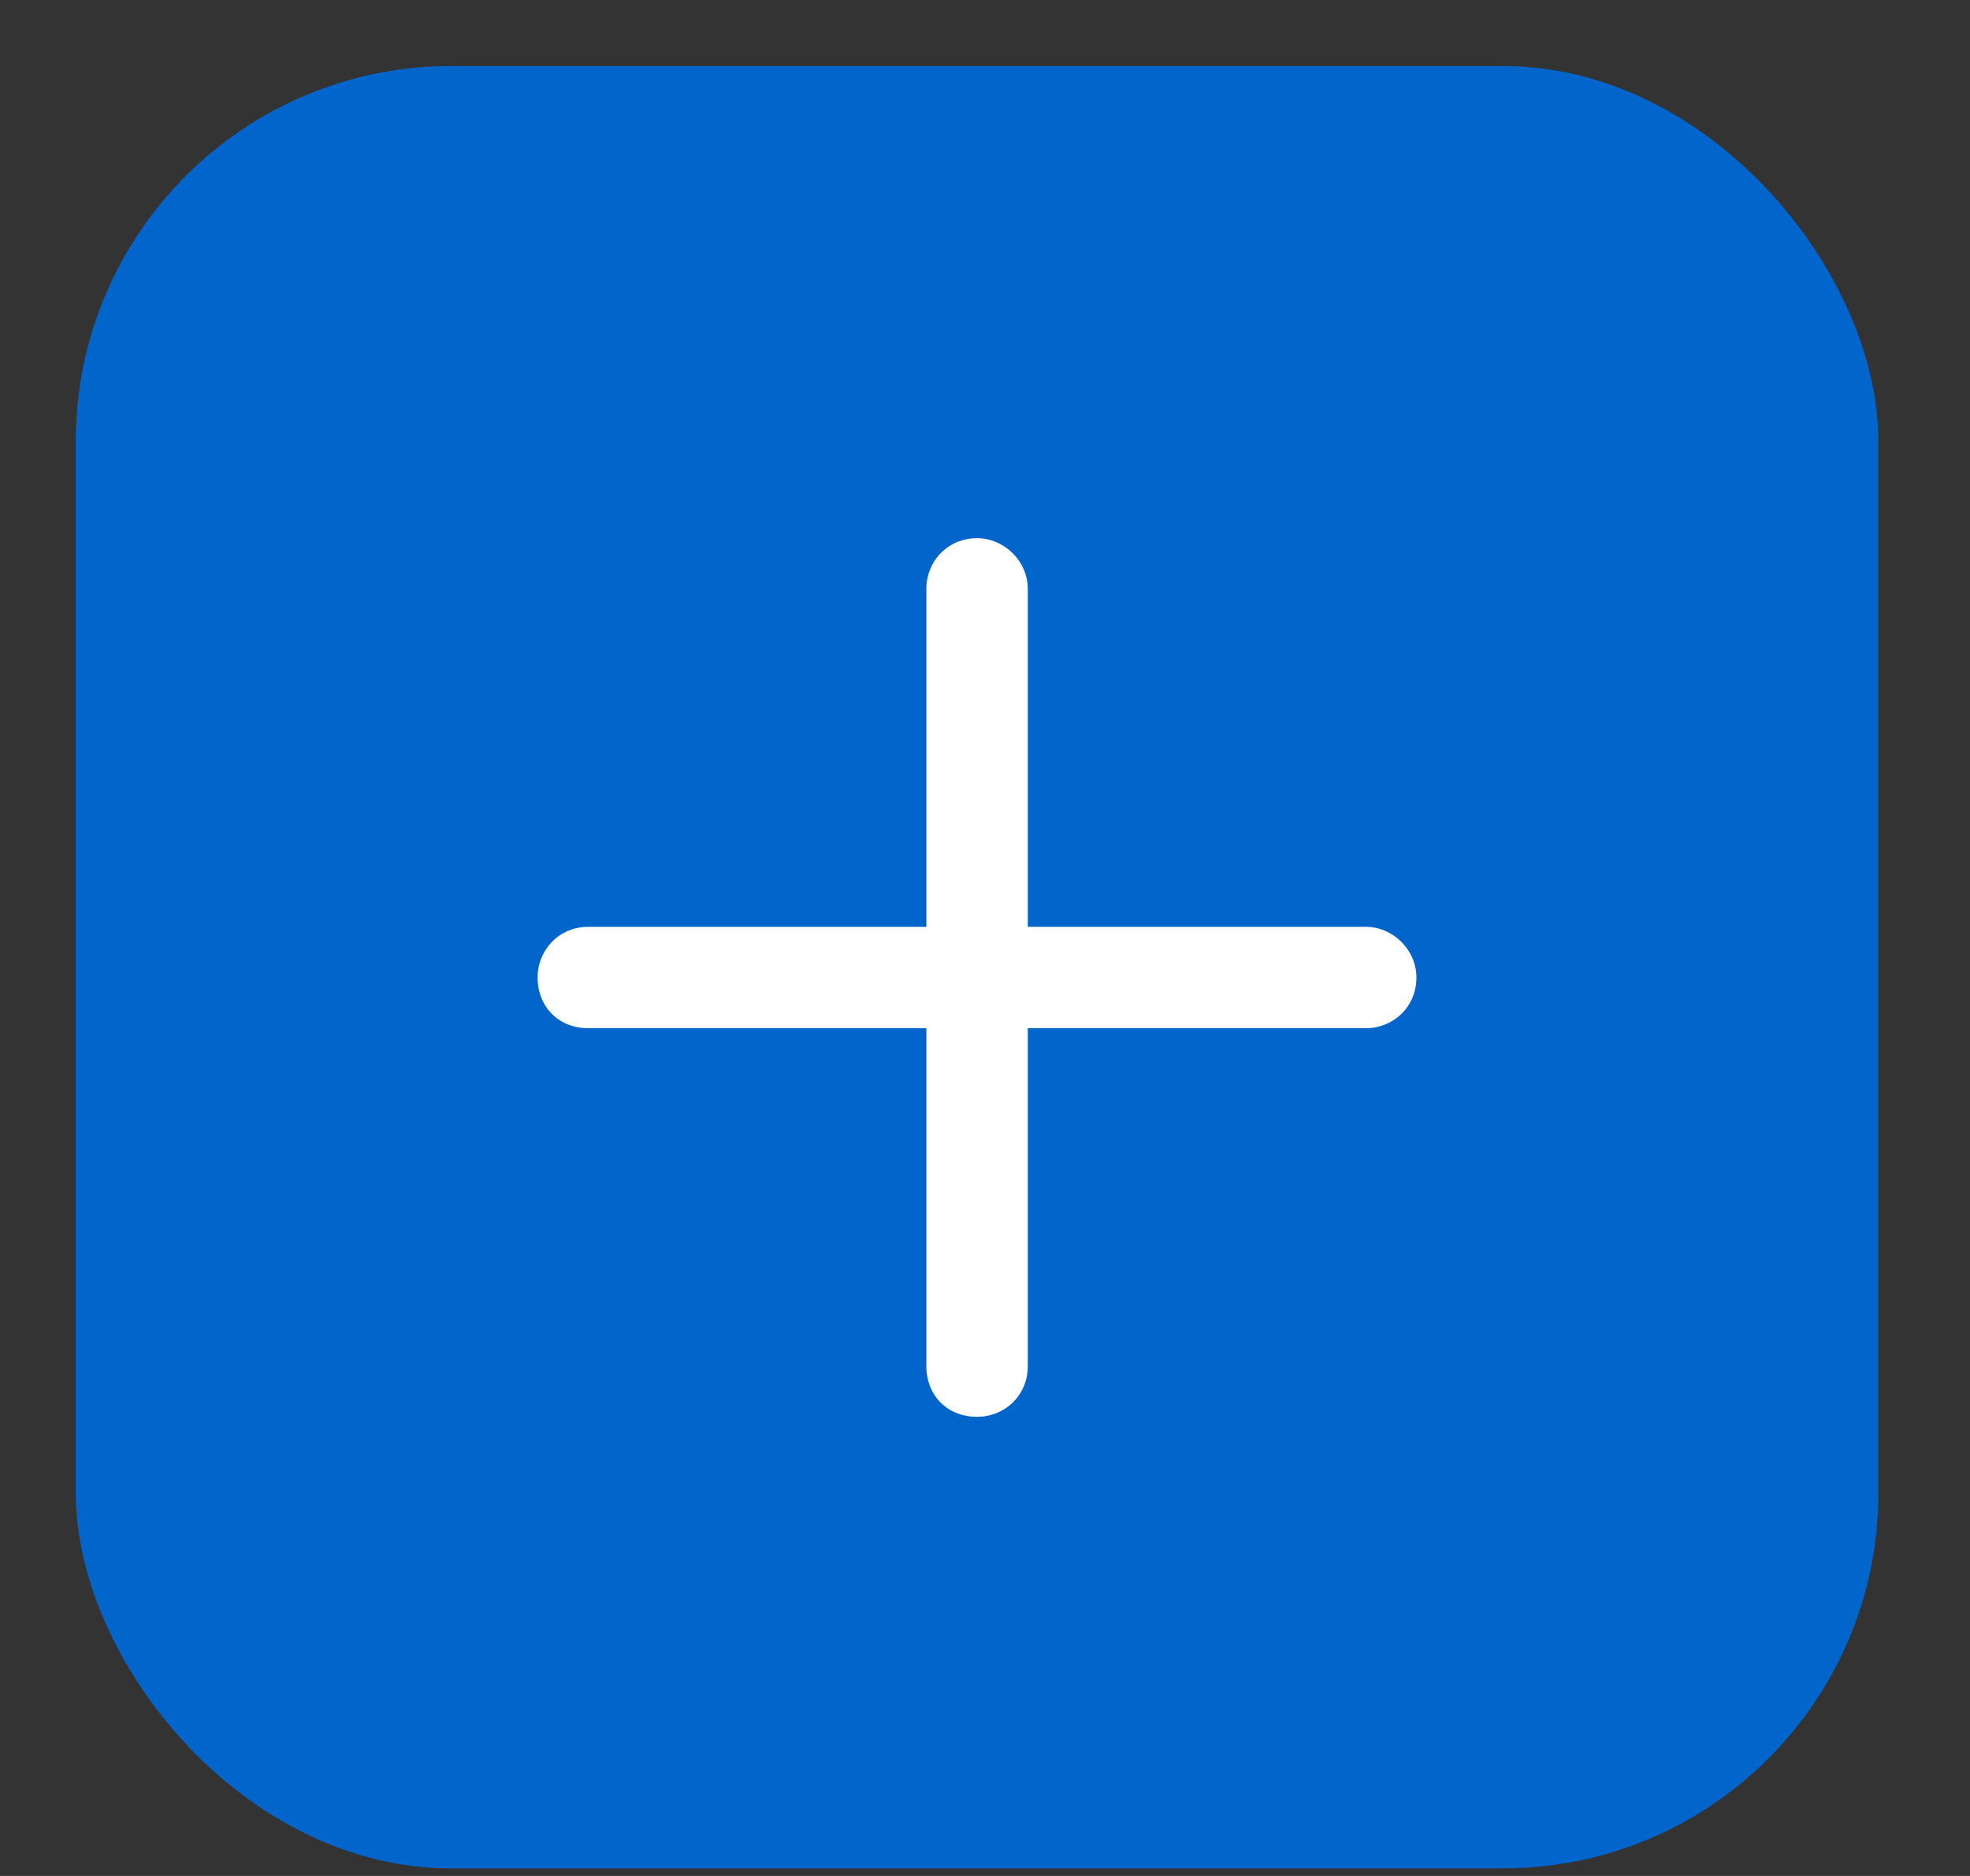 <?xml version="1.0" encoding="UTF-8"?> <svg xmlns="http://www.w3.org/2000/svg" width="21" height="20" viewBox="0 0 21 20" fill="none"><rect x="0" y="0" width="21" height="20" fill="#333333" stroke="none"/> <rect x="0.808" y="0.704" width="19.215" height="19.215" rx="4" fill="#0165CC"></rect> <path d="M10.956 6.278V9.881H14.558C14.851 9.881 15.099 10.129 15.099 10.421C15.099 10.737 14.851 10.962 14.558 10.962H10.956V14.565C10.956 14.88 10.708 15.105 10.415 15.105C10.1 15.105 9.875 14.88 9.875 14.565V10.962H6.272C5.957 10.962 5.731 10.737 5.731 10.421C5.731 10.129 5.957 9.881 6.272 9.881H9.875V6.278C9.875 5.985 10.1 5.738 10.415 5.738C10.708 5.738 10.956 5.985 10.956 6.278Z" fill="white"></path> </svg> 
